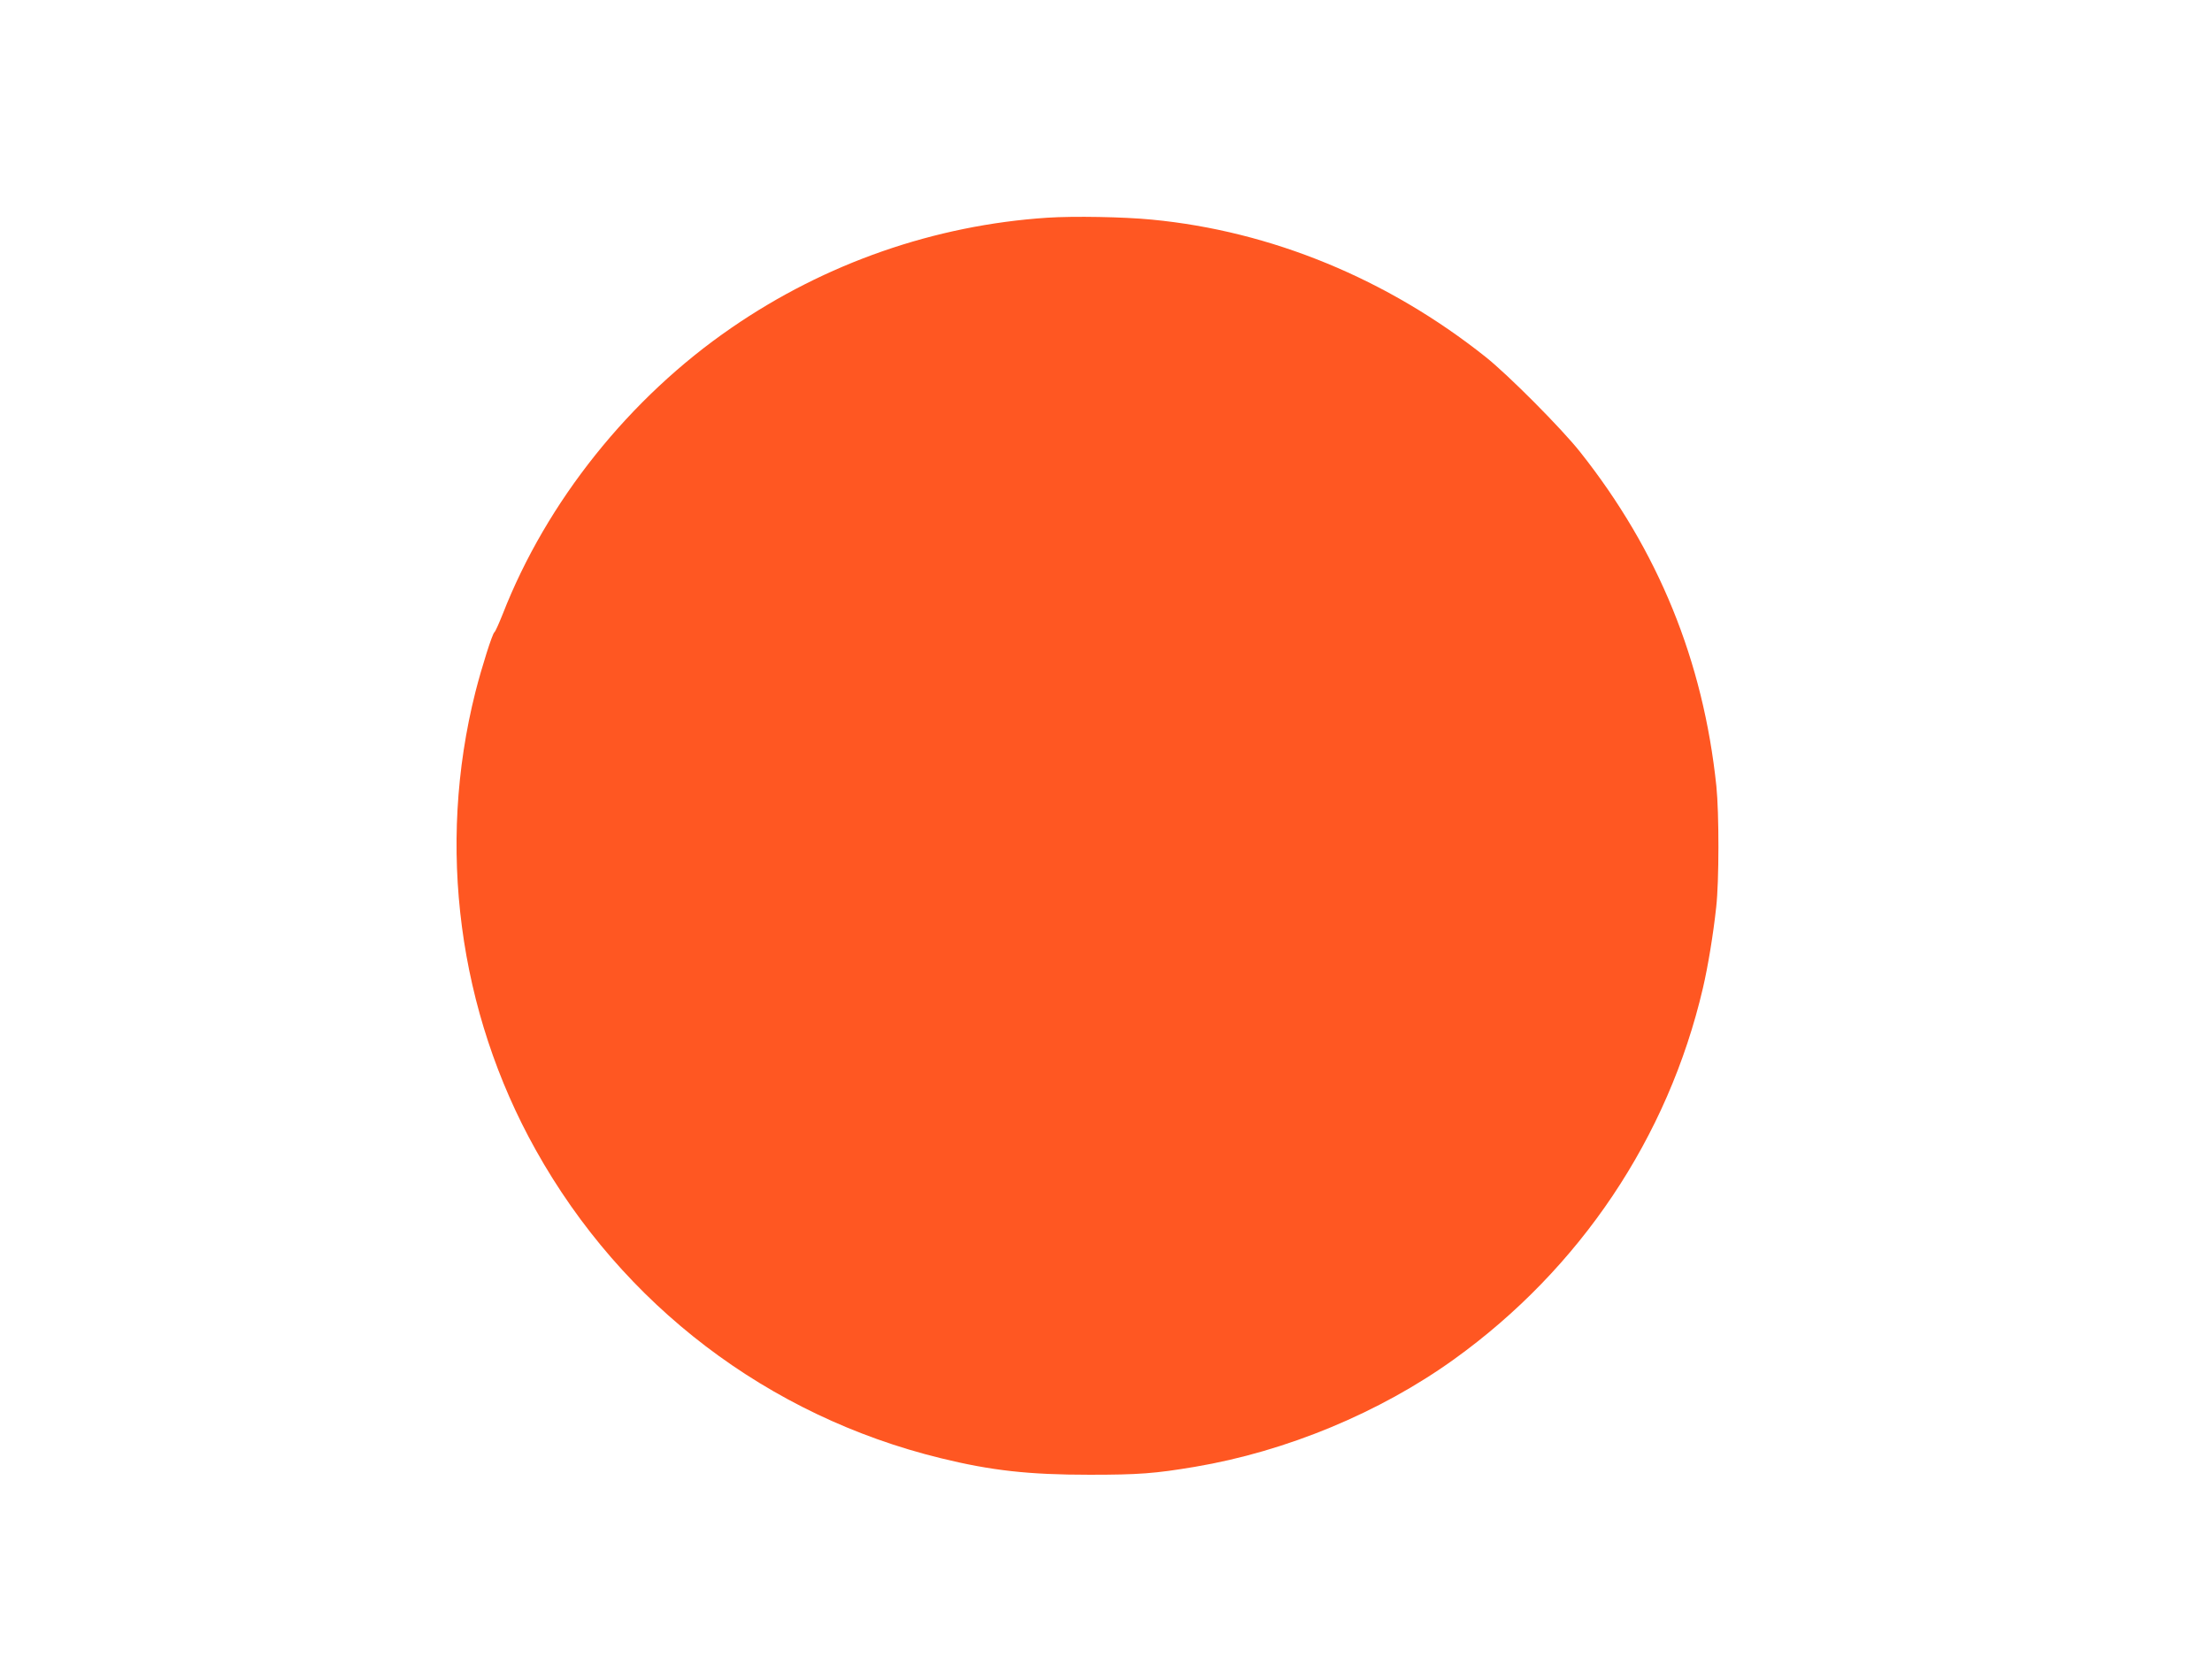 <?xml version="1.0" standalone="no"?>
<!DOCTYPE svg PUBLIC "-//W3C//DTD SVG 20010904//EN"
 "http://www.w3.org/TR/2001/REC-SVG-20010904/DTD/svg10.dtd">
<svg version="1.0" xmlns="http://www.w3.org/2000/svg"
 width="1280pt" height="959pt" viewBox="0 0 1280 959"
 preserveAspectRatio="xMidYMid meet">
<g transform="translate(0,959) scale(0.1,-0.1)"
fill="#ff5722" stroke="none">
<path d="M6060 8330 c-651 -43 -1284 -263 -1827 -637 -590 -405 -1070 -1006
-1324 -1657 -22 -55 -43 -102 -48 -105 -12 -8 -73 -201 -110 -346 -225 -893
-99 -1849 349 -2650 501 -898 1345 -1540 2343 -1784 293 -72 510 -96 862 -96
284 0 378 7 610 46 528 89 1069 313 1500 623 728 524 1237 1282 1439 2147 29
124 60 311 77 469 17 150 17 542 1 700 -76 726 -336 1364 -789 1935 -107 135
-414 444 -546 549 -568 452 -1241 729 -1932 795 -163 16 -452 21 -605 11z"/>
</g>
</svg>

